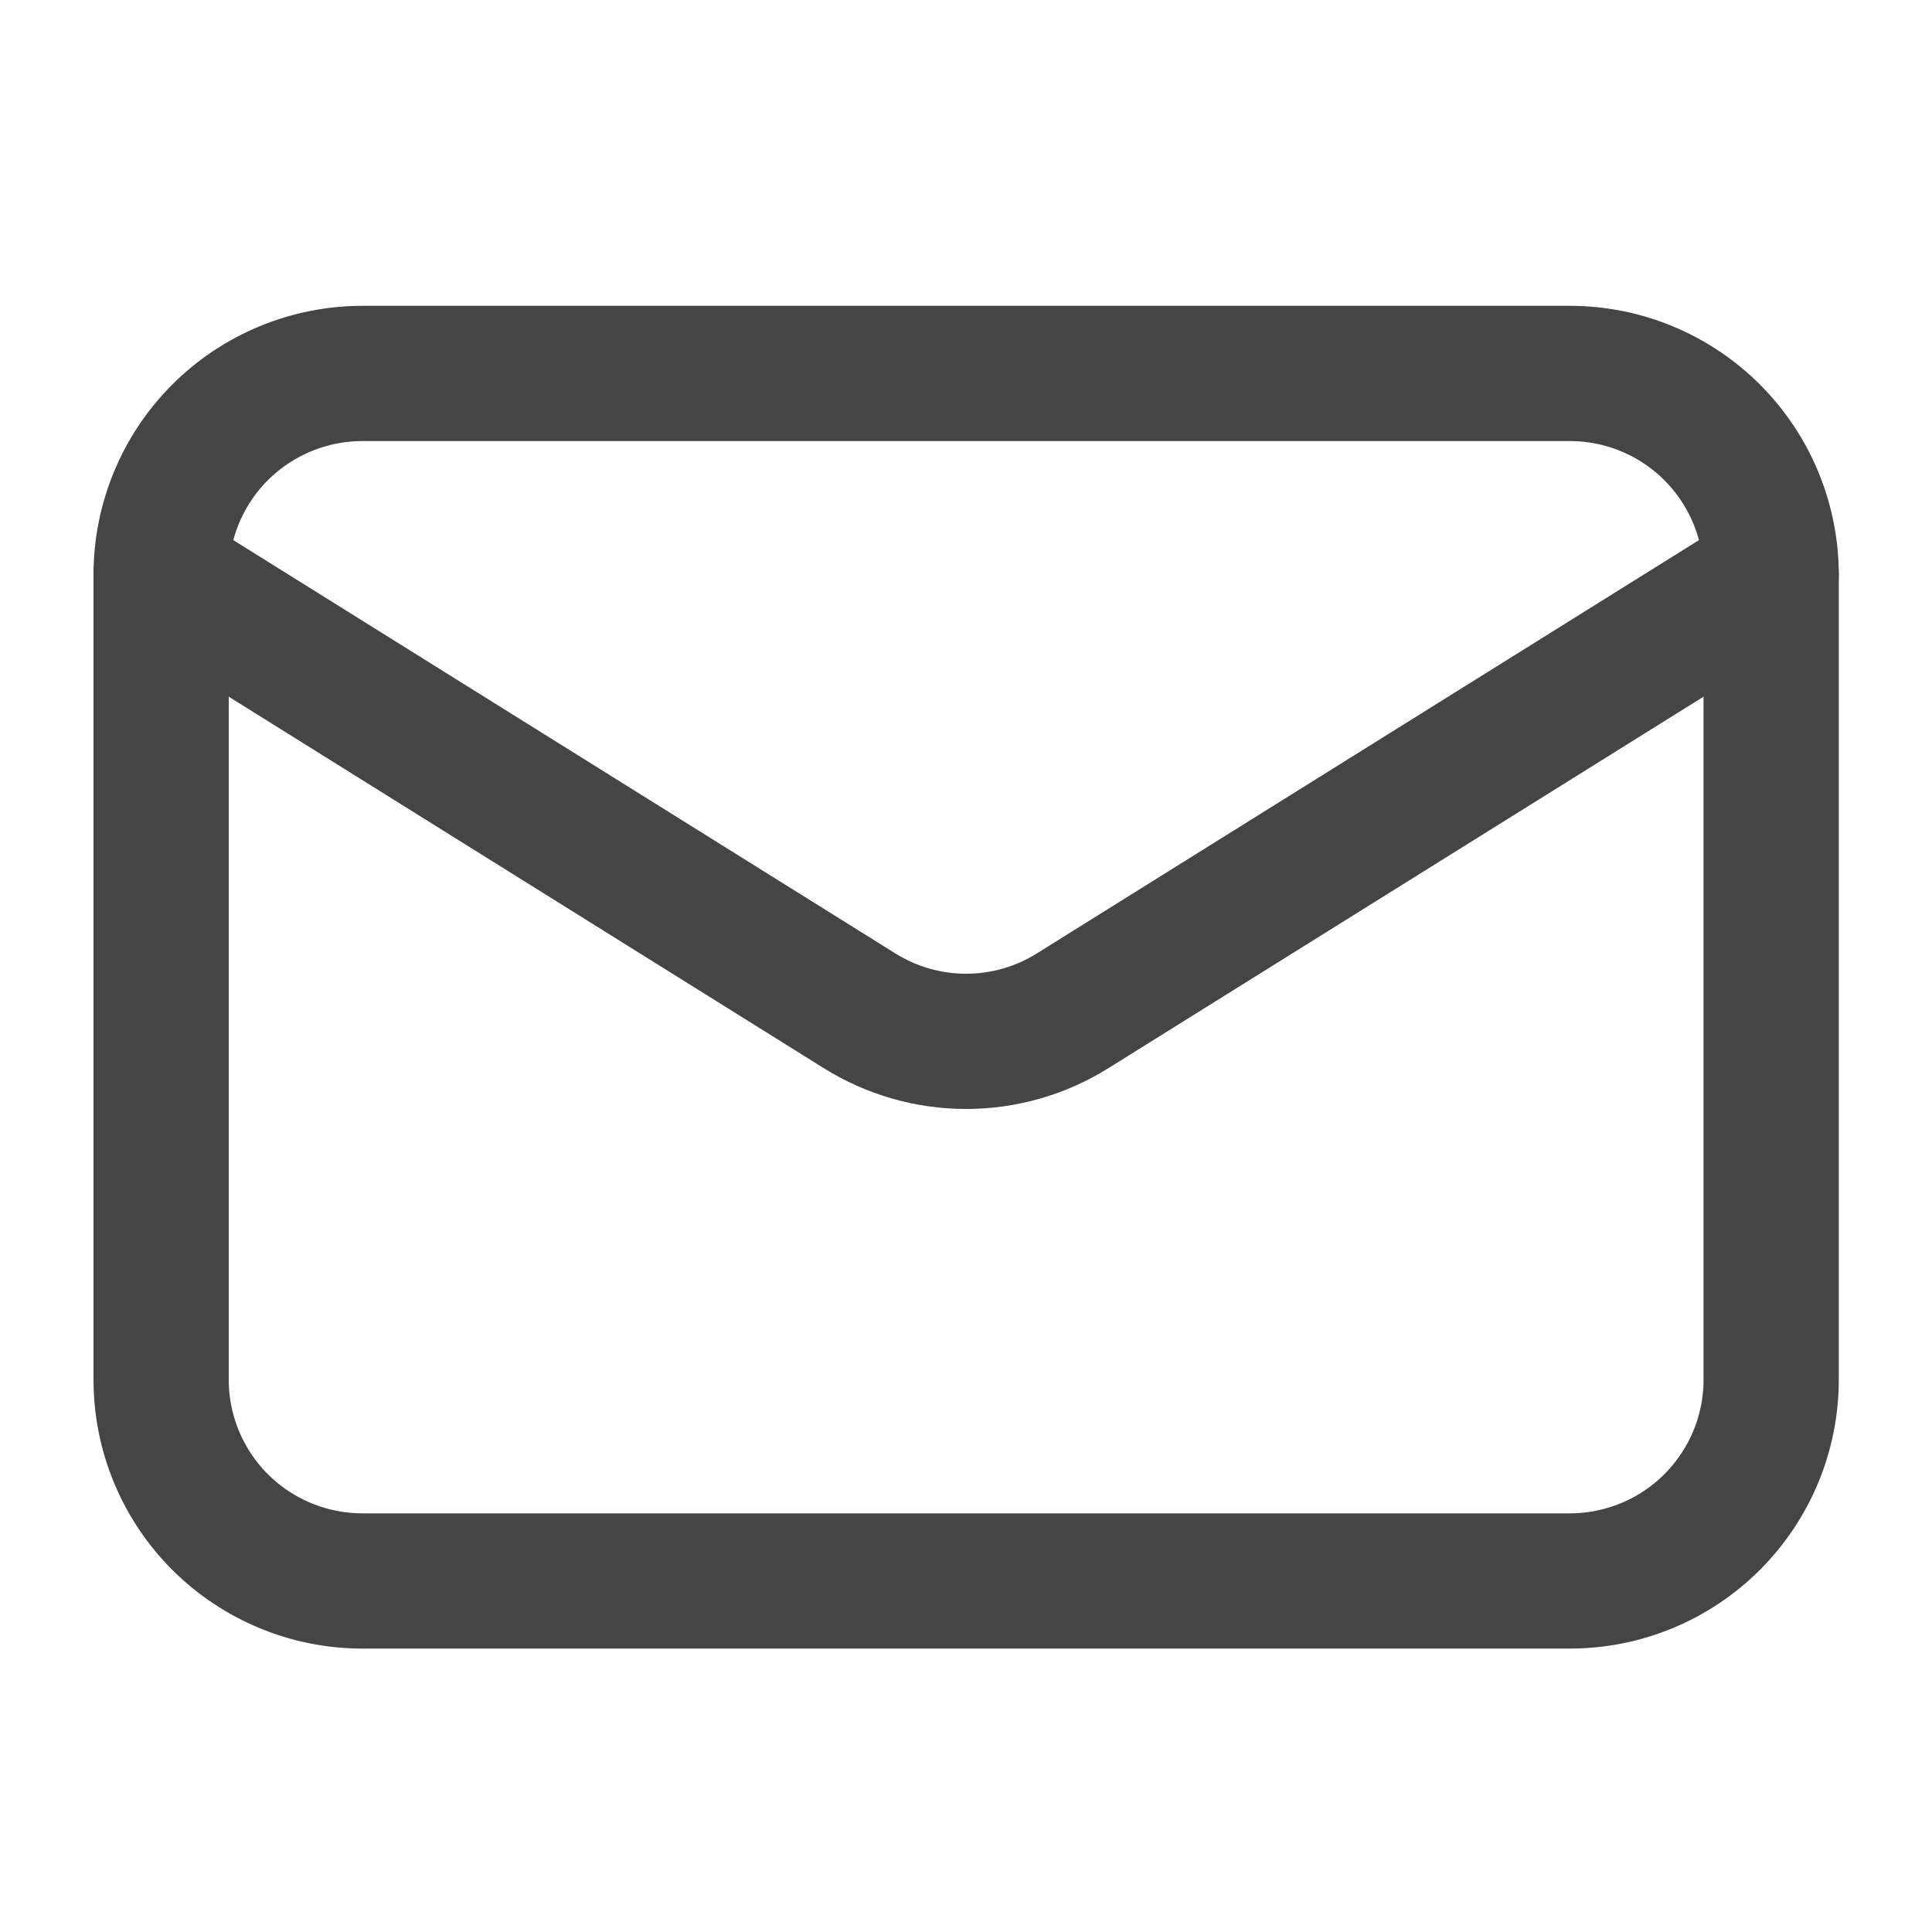 <svg width="20" height="20" viewBox="0 0 20 20" fill="none" xmlns="http://www.w3.org/2000/svg">
<path d="M18.335 5.949V14.283C18.335 14.835 18.115 15.365 17.724 15.756C17.334 16.146 16.804 16.366 16.251 16.366H3.751C3.199 16.366 2.669 16.146 2.278 15.756C1.887 15.365 1.668 14.835 1.668 14.283V5.949" stroke="#454545" stroke-width="1.4" stroke-linecap="round" stroke-linejoin="round"/>
<path d="M18.335 5.95C18.335 5.397 18.115 4.867 17.724 4.476C17.334 4.086 16.804 3.866 16.251 3.866H3.751C3.199 3.866 2.669 4.086 2.278 4.476C1.887 4.867 1.668 5.397 1.668 5.95L8.897 10.463C9.228 10.67 9.611 10.78 10.001 10.78C10.392 10.78 10.774 10.67 11.105 10.463L18.335 5.95Z" stroke="#454545" stroke-width="1.4" stroke-linecap="round" stroke-linejoin="round"/>
</svg>
